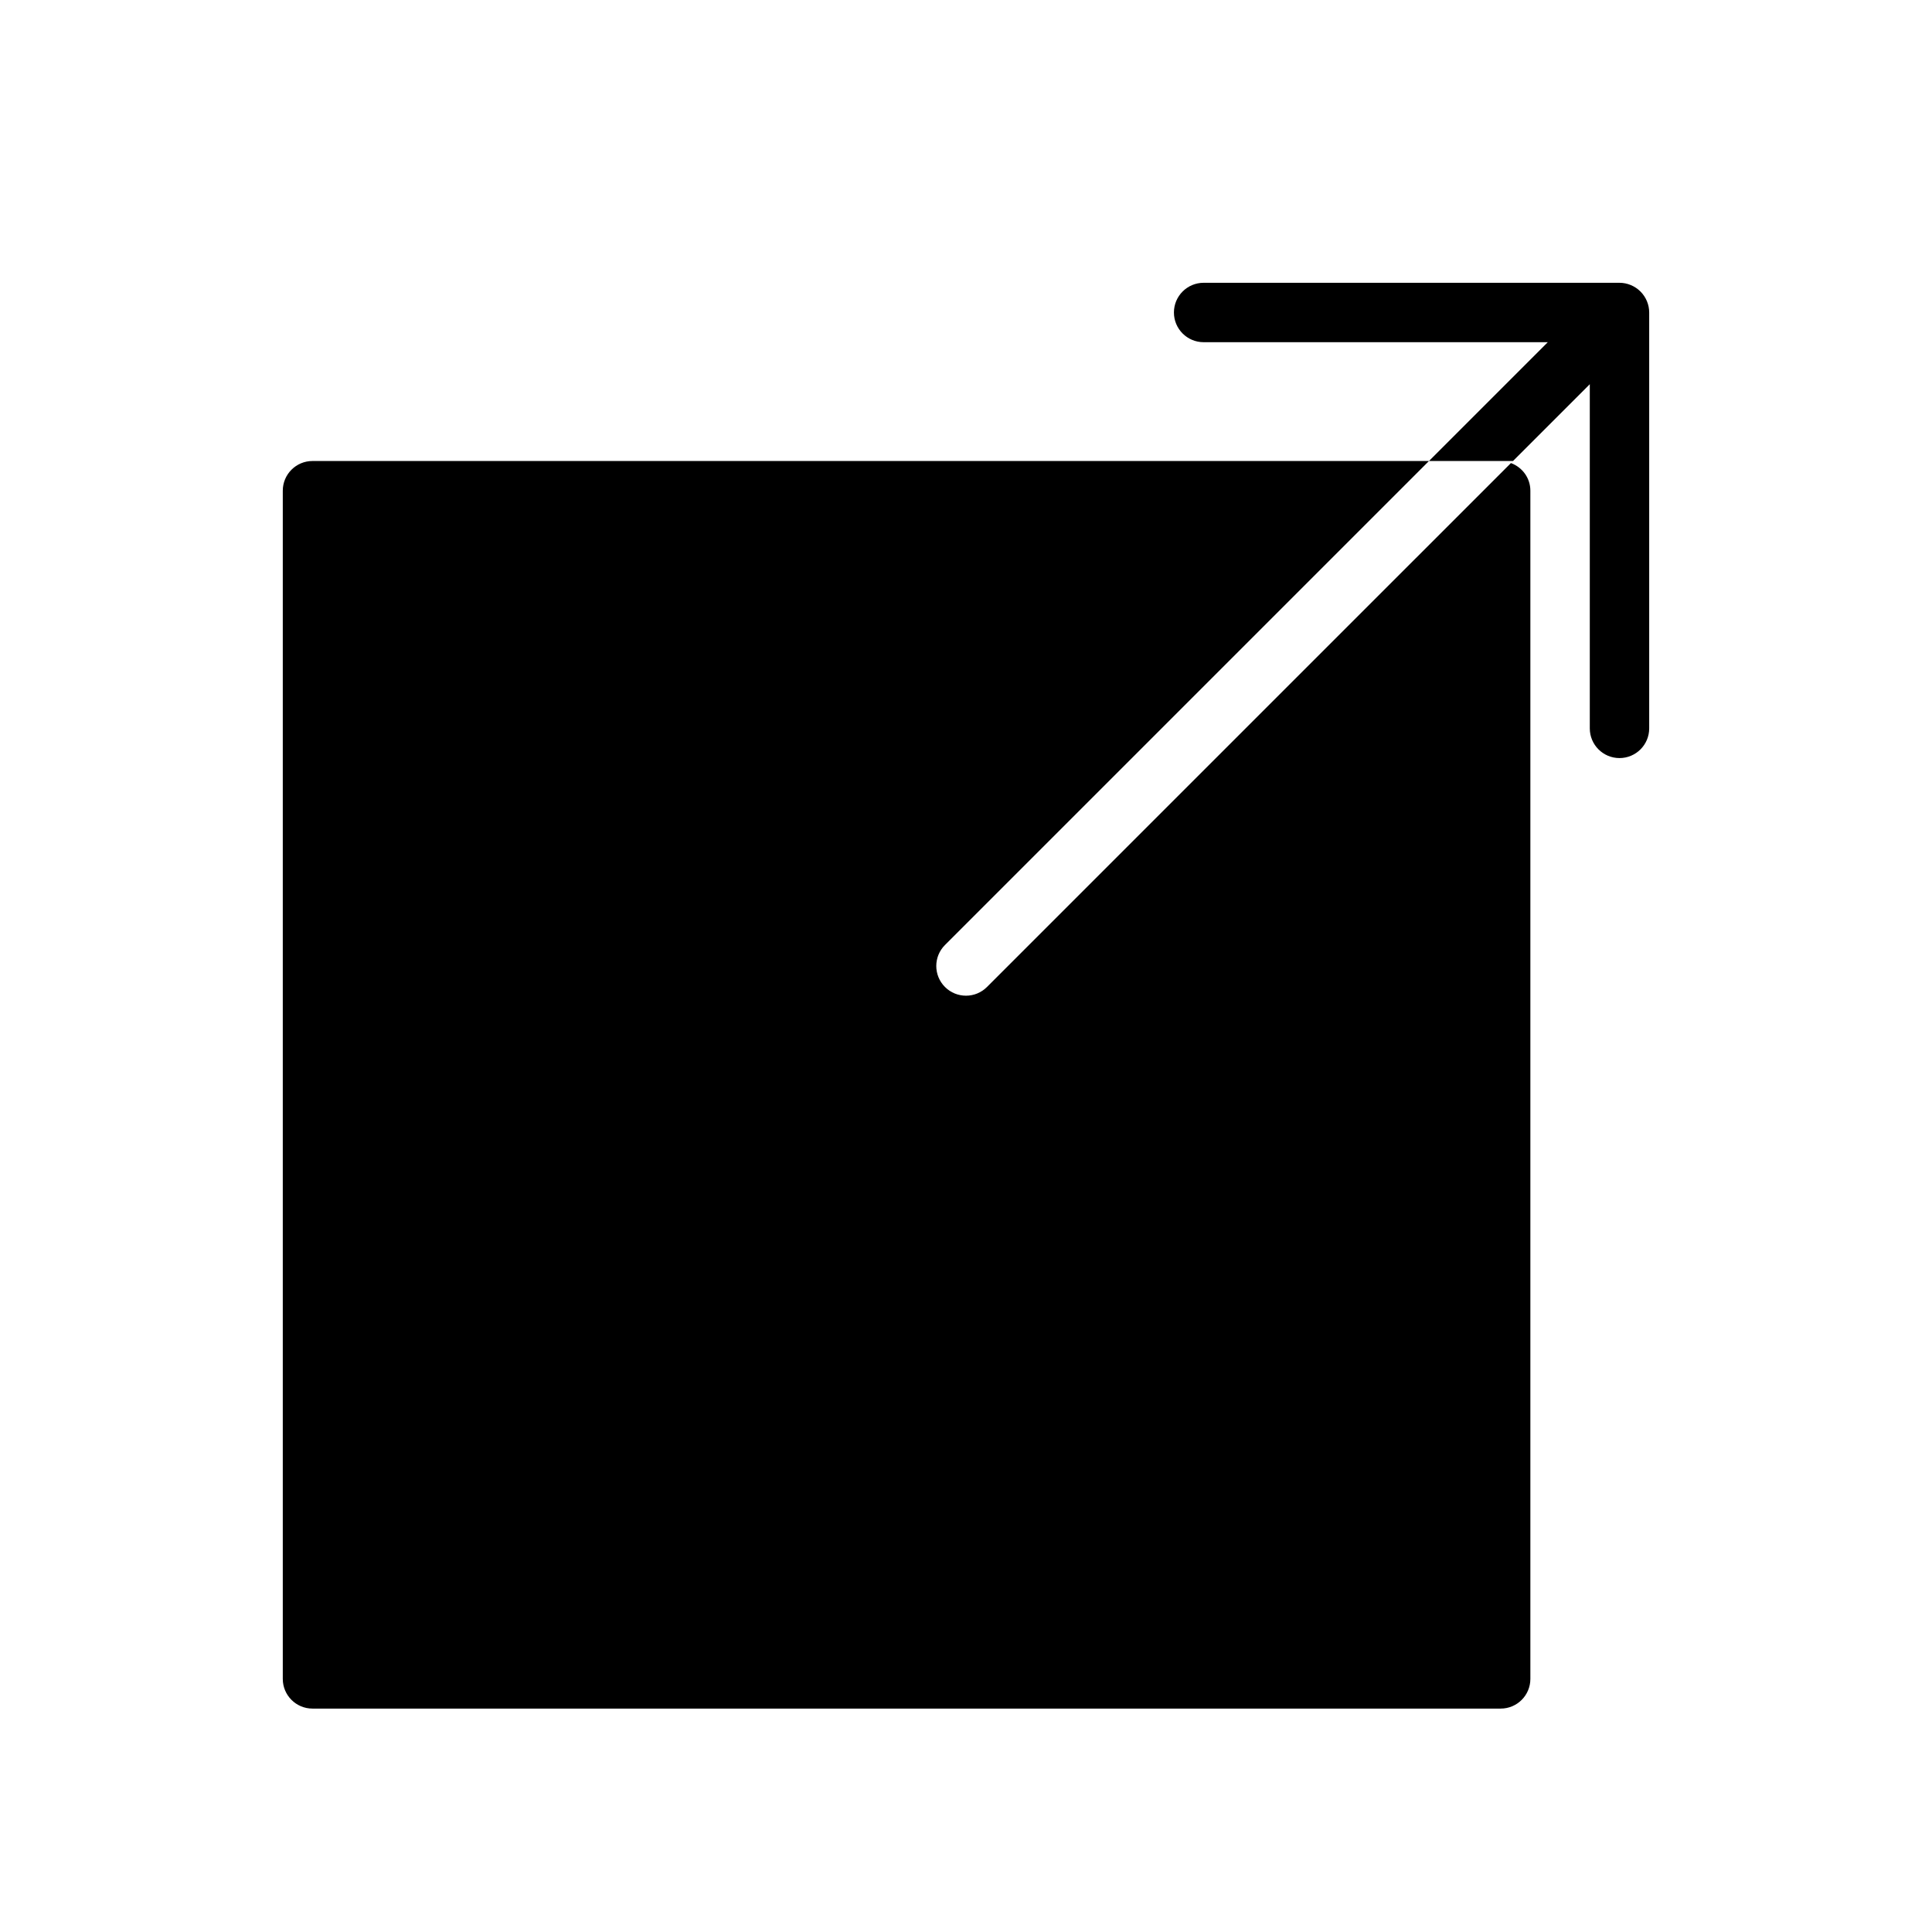 <?xml version="1.0" encoding="UTF-8"?>
<!-- The Best Svg Icon site in the world: iconSvg.co, Visit us! https://iconsvg.co -->
<svg fill="#000000" width="800px" height="800px" version="1.1" viewBox="144 144 512 512" xmlns="http://www.w3.org/2000/svg">
 <g>
  <path d="m544.41 266.72-138.85 138.84c-1.535 1.535-3.547 2.309-5.562 2.309s-4.031-0.77-5.566-2.305c-3.078-3.078-3.078-8.055 0-11.133l128.26-128.26h-295.88c-4.344 0-7.871 3.527-7.871 7.871v314.88c0 4.352 3.527 7.871 7.871 7.871h314.88c4.352 0 7.871-3.519 7.871-7.871v-314.88c0-3.387-2.156-6.219-5.156-7.328z"/>
  <path d="m580.45 223.81c-0.805-1.93-2.332-3.457-4.258-4.258-0.961-0.402-1.984-0.609-3.008-0.609h-110.21c-4.352 0-7.871 3.527-7.871 7.871s3.519 7.871 7.871 7.871h91.207l-31.488 31.488h22.262l20.355-20.355v91.207c0 4.344 3.519 7.871 7.871 7.871 4.352 0 7.871-3.527 7.871-7.871v-110.21c0-1.023-0.203-2.047-0.605-3.004z"/>
 </g>
</svg>